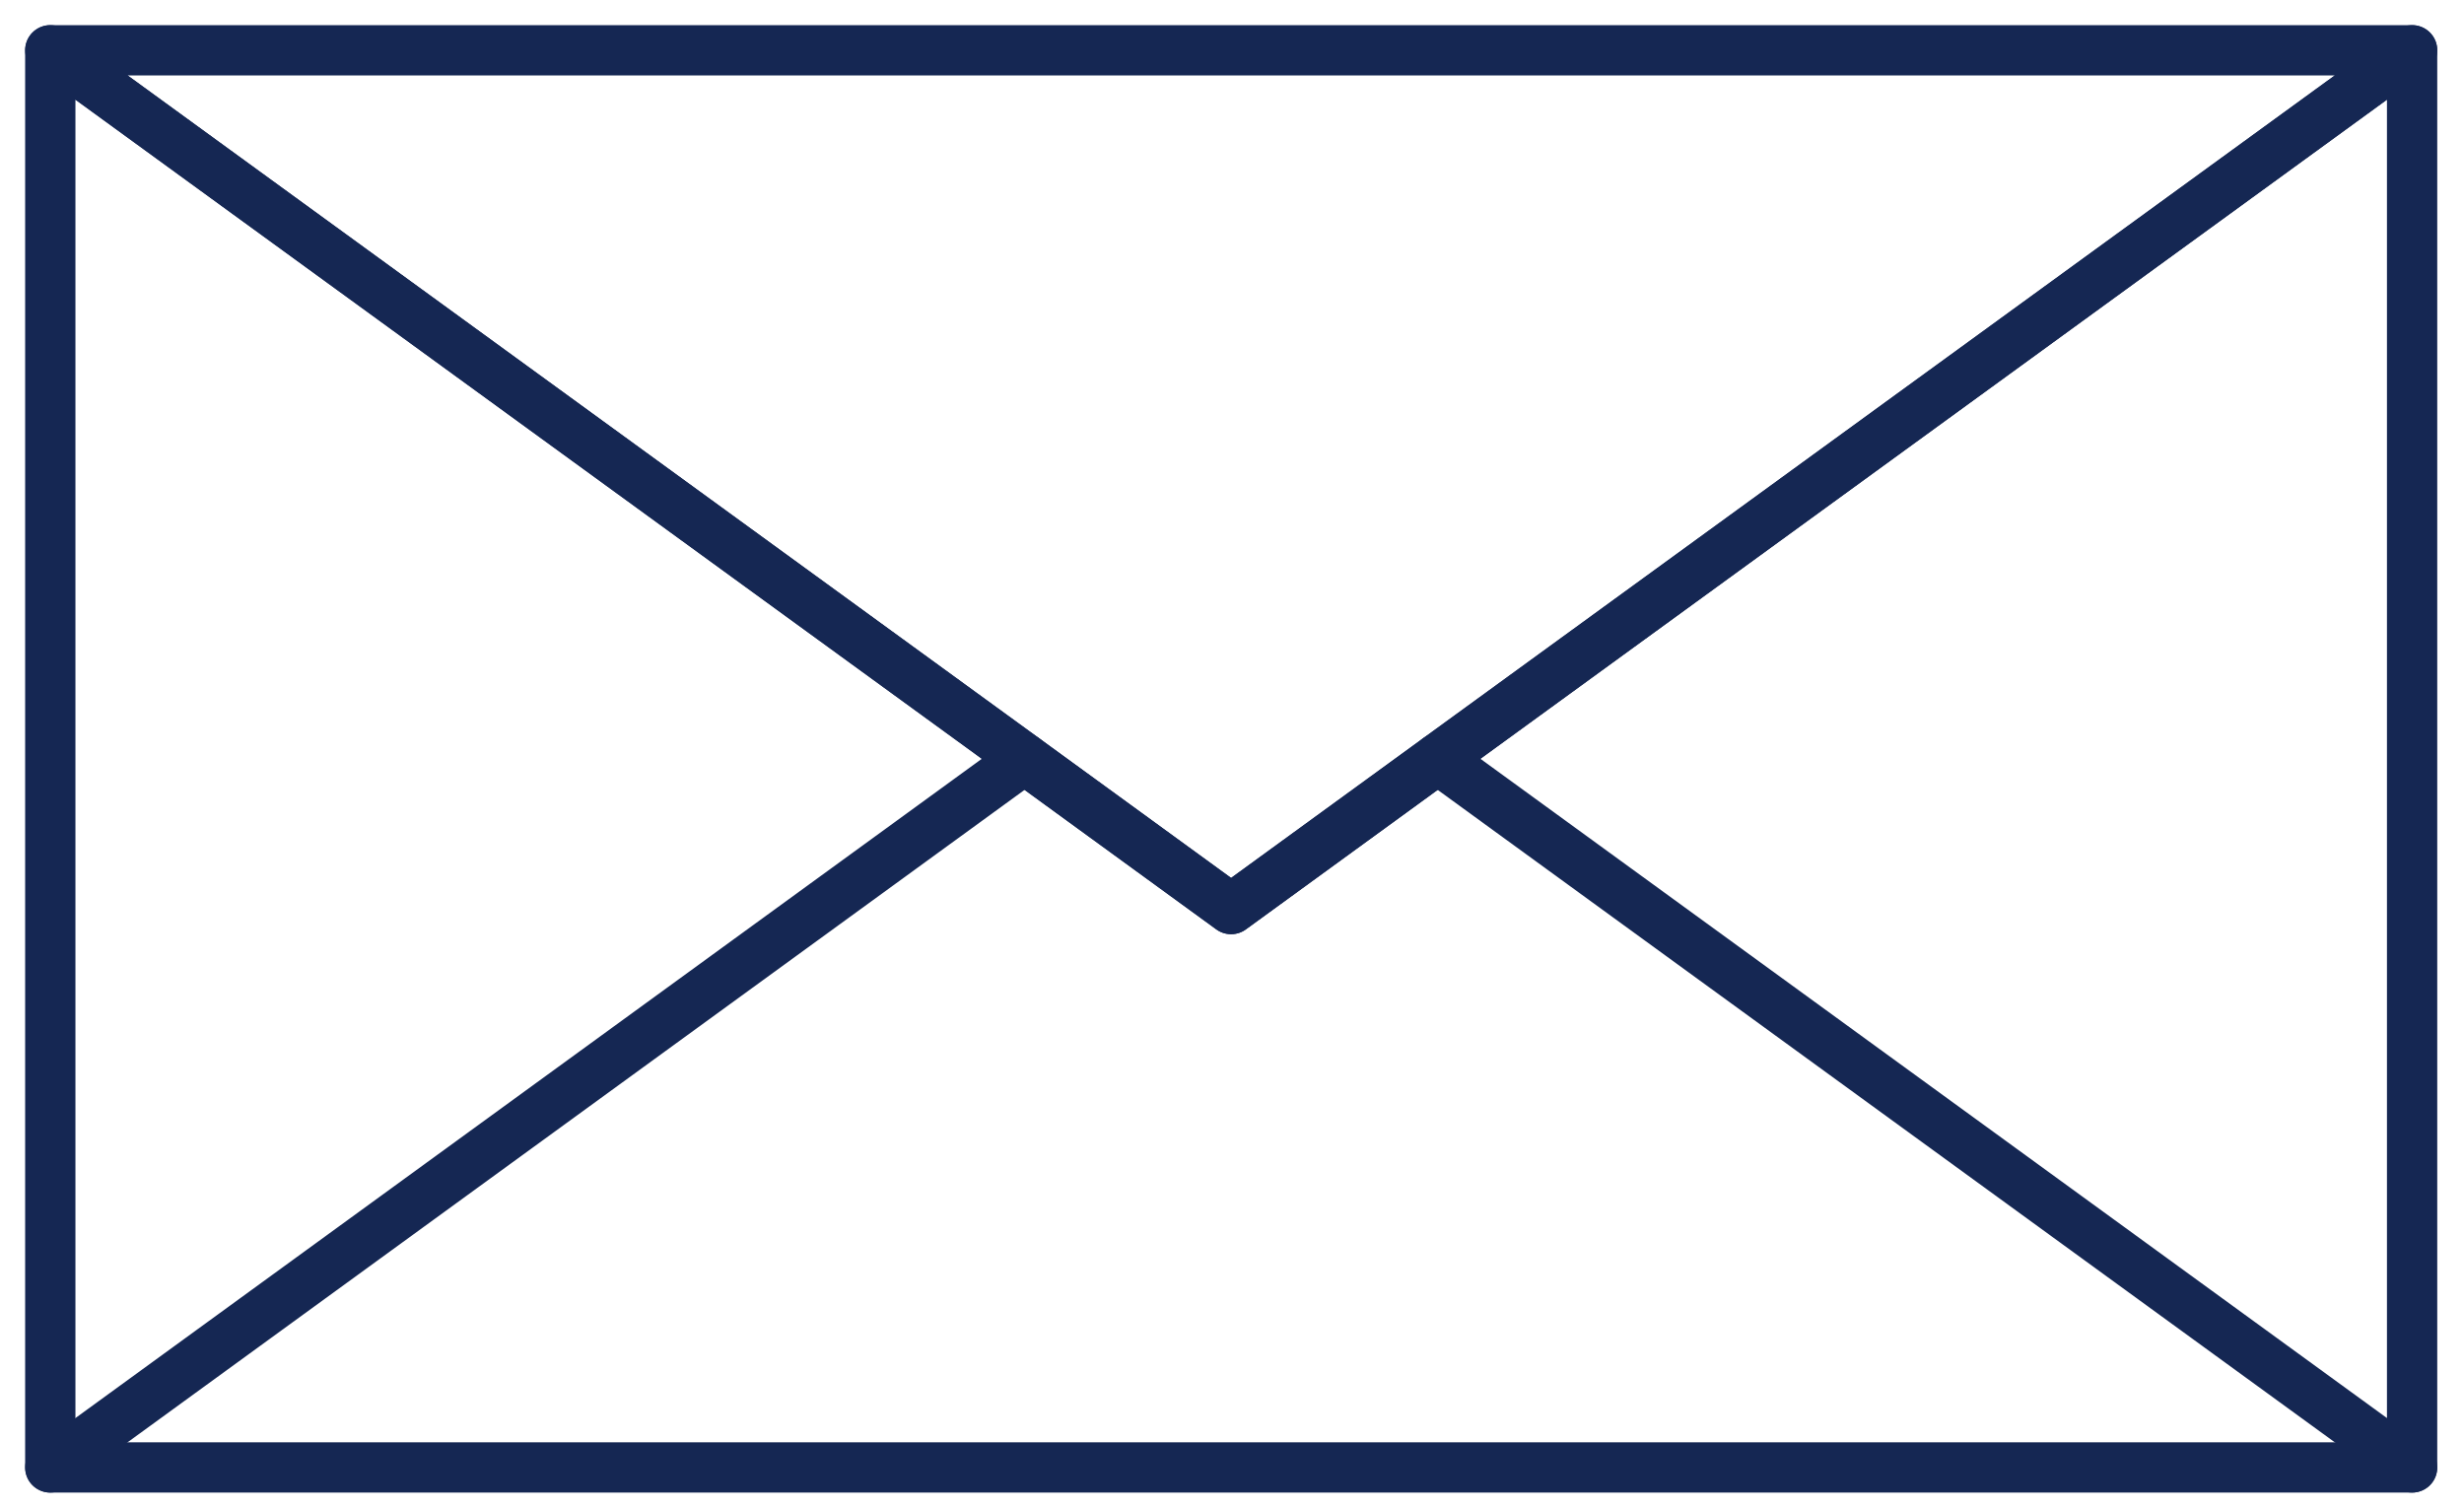 <svg xmlns="http://www.w3.org/2000/svg" fill="none" viewBox="0 0 49 30" height="30" width="49">
<path stroke-linejoin="round" stroke-linecap="round" stroke="#152753" d="M47.968 1V29.181H1V1L20.375 15.089L24.482 18.077L28.59 15.089L47.968 1Z"></path>
<path stroke-linejoin="round" stroke-linecap="round" stroke="#152753" d="M47.968 1L28.59 15.089L24.482 18.077L20.375 15.089L1 1H47.968Z"></path>
<path stroke-linejoin="round" stroke-linecap="round" stroke="#152753" d="M47.968 29.181L28.59 15.089"></path>
<path stroke-linejoin="round" stroke-linecap="round" stroke="#152753" d="M20.375 15.089L1 29.181"></path>
</svg>

